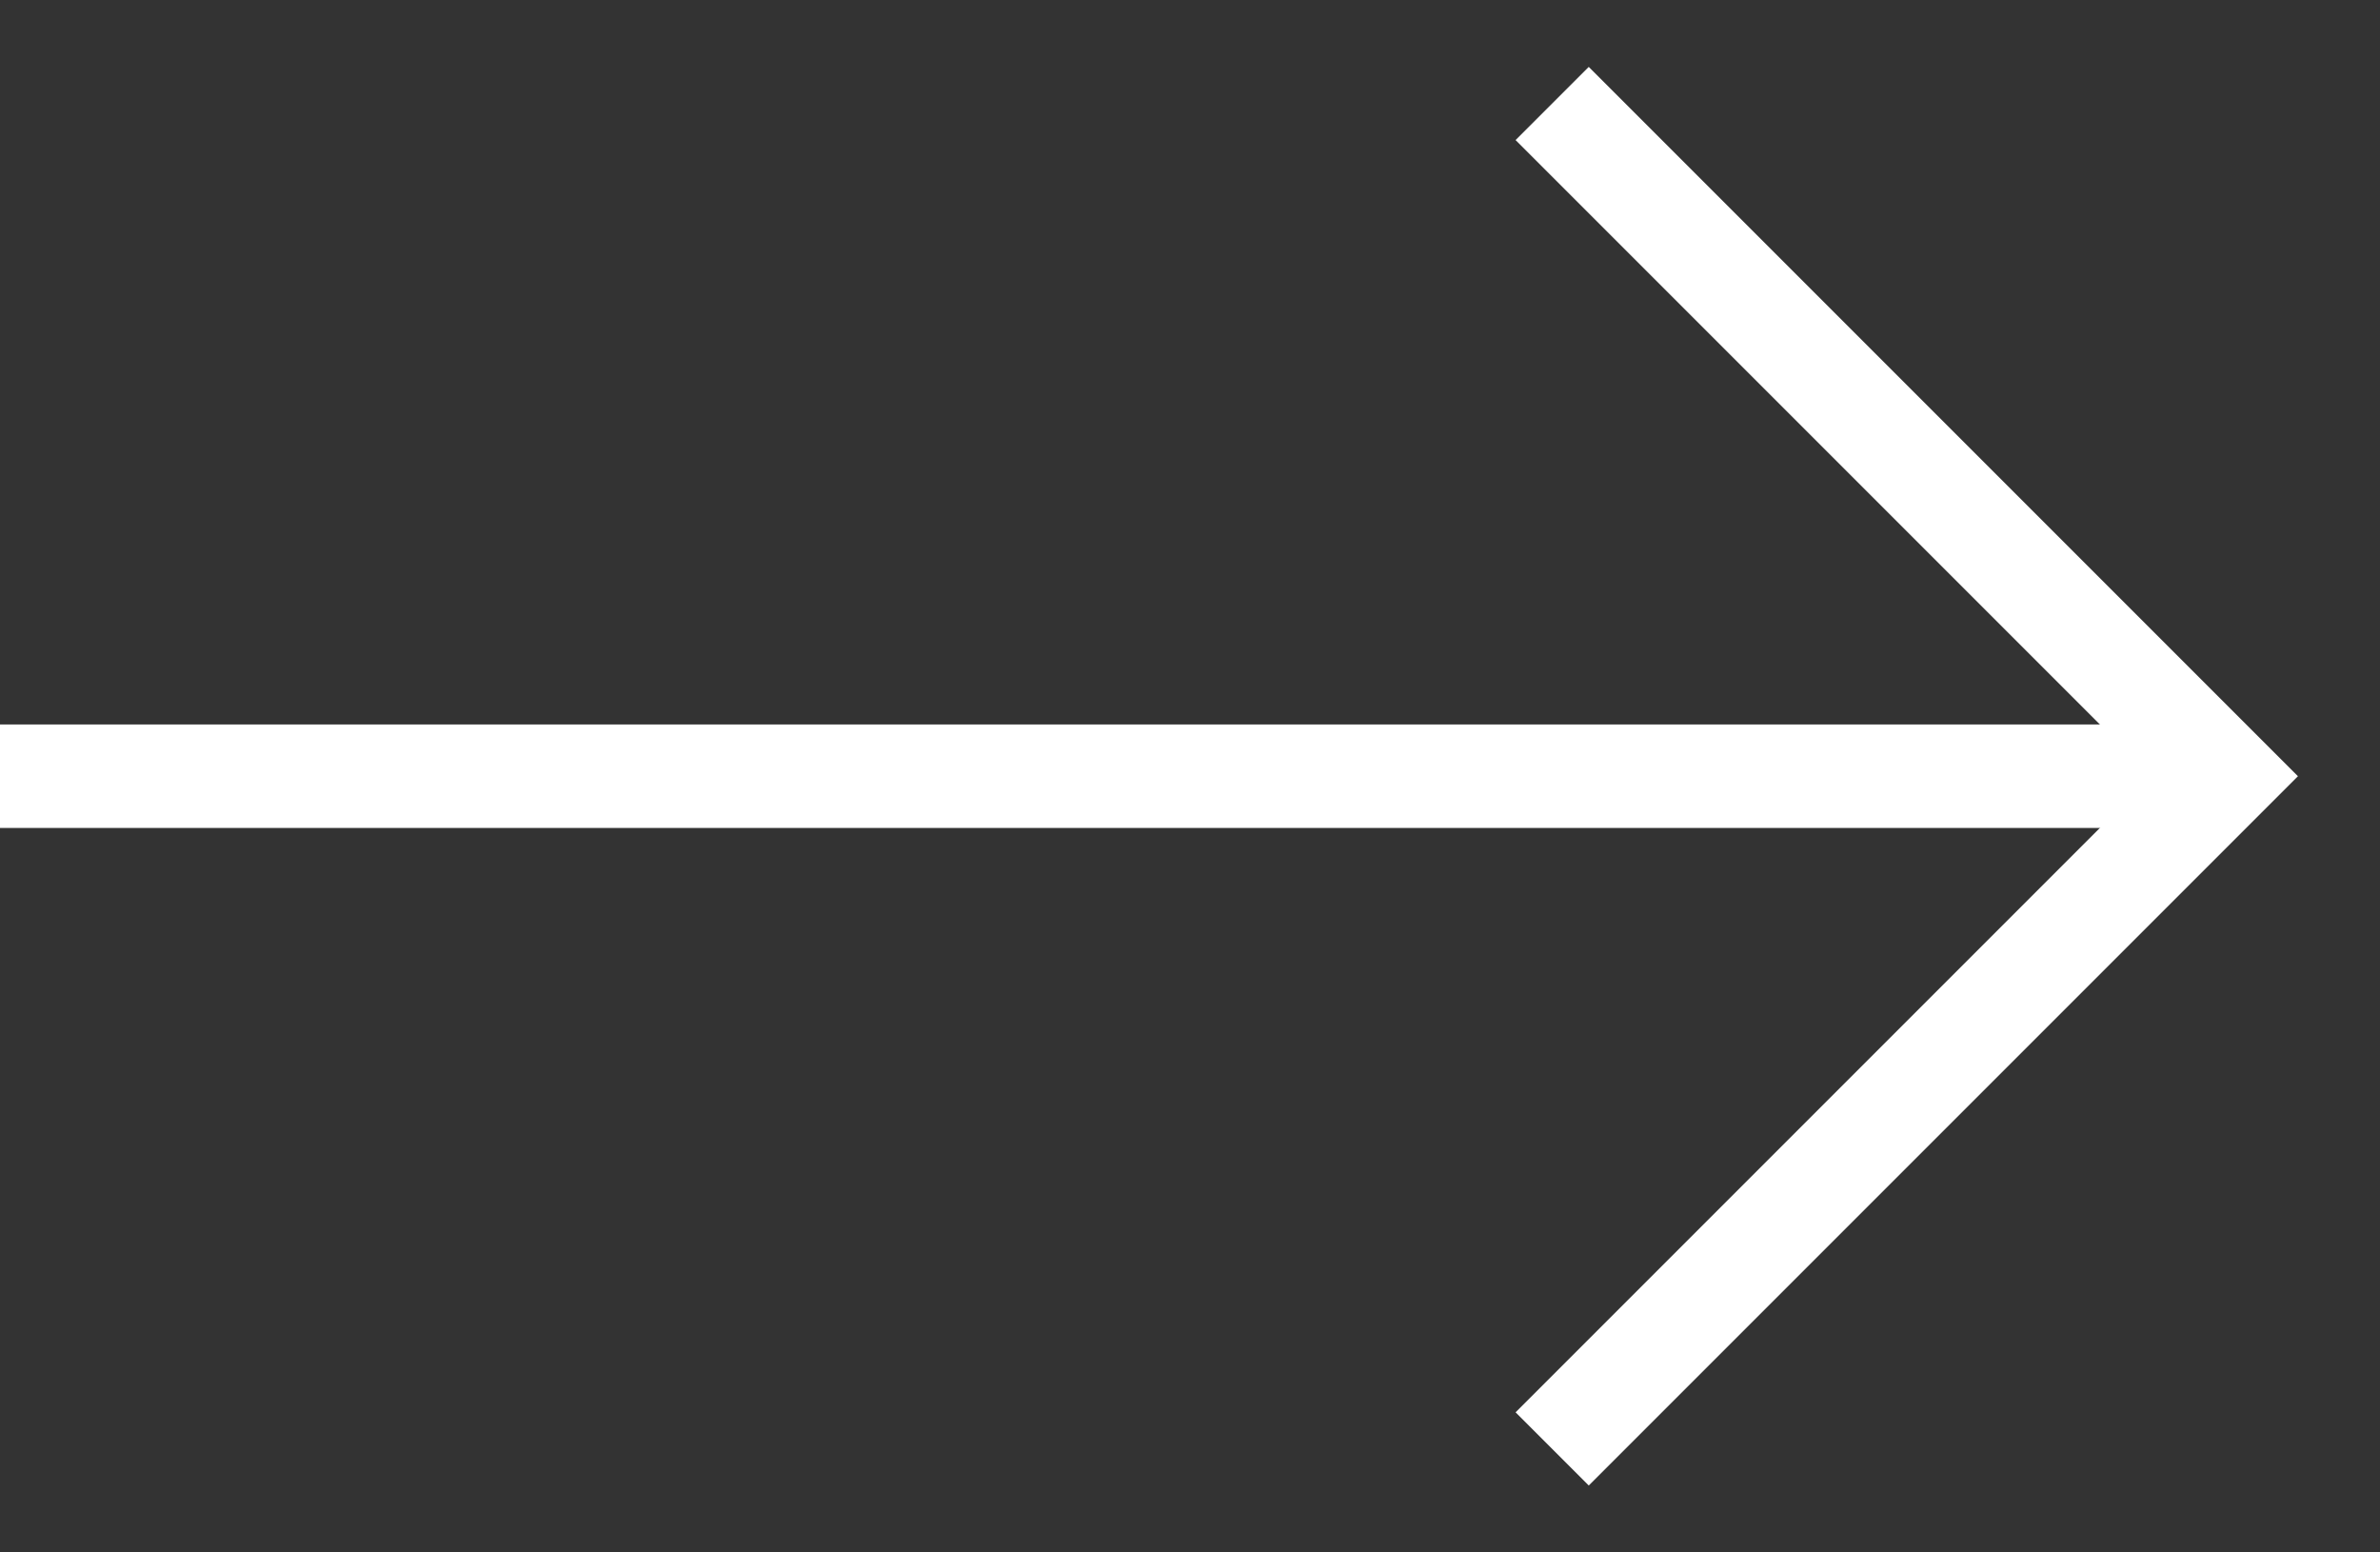 <svg width="23" height="15" viewBox="0 0 23 15" fill="none" xmlns="http://www.w3.org/2000/svg">
<rect x="0" y="0" width="23" height="15" fill="#333333" stroke="none"/>
<path d="M0 7.5L21.5 7.5" stroke="white"/>
<path d="M15 1L21.5 7.5L15 14" stroke="white"/>
</svg>

